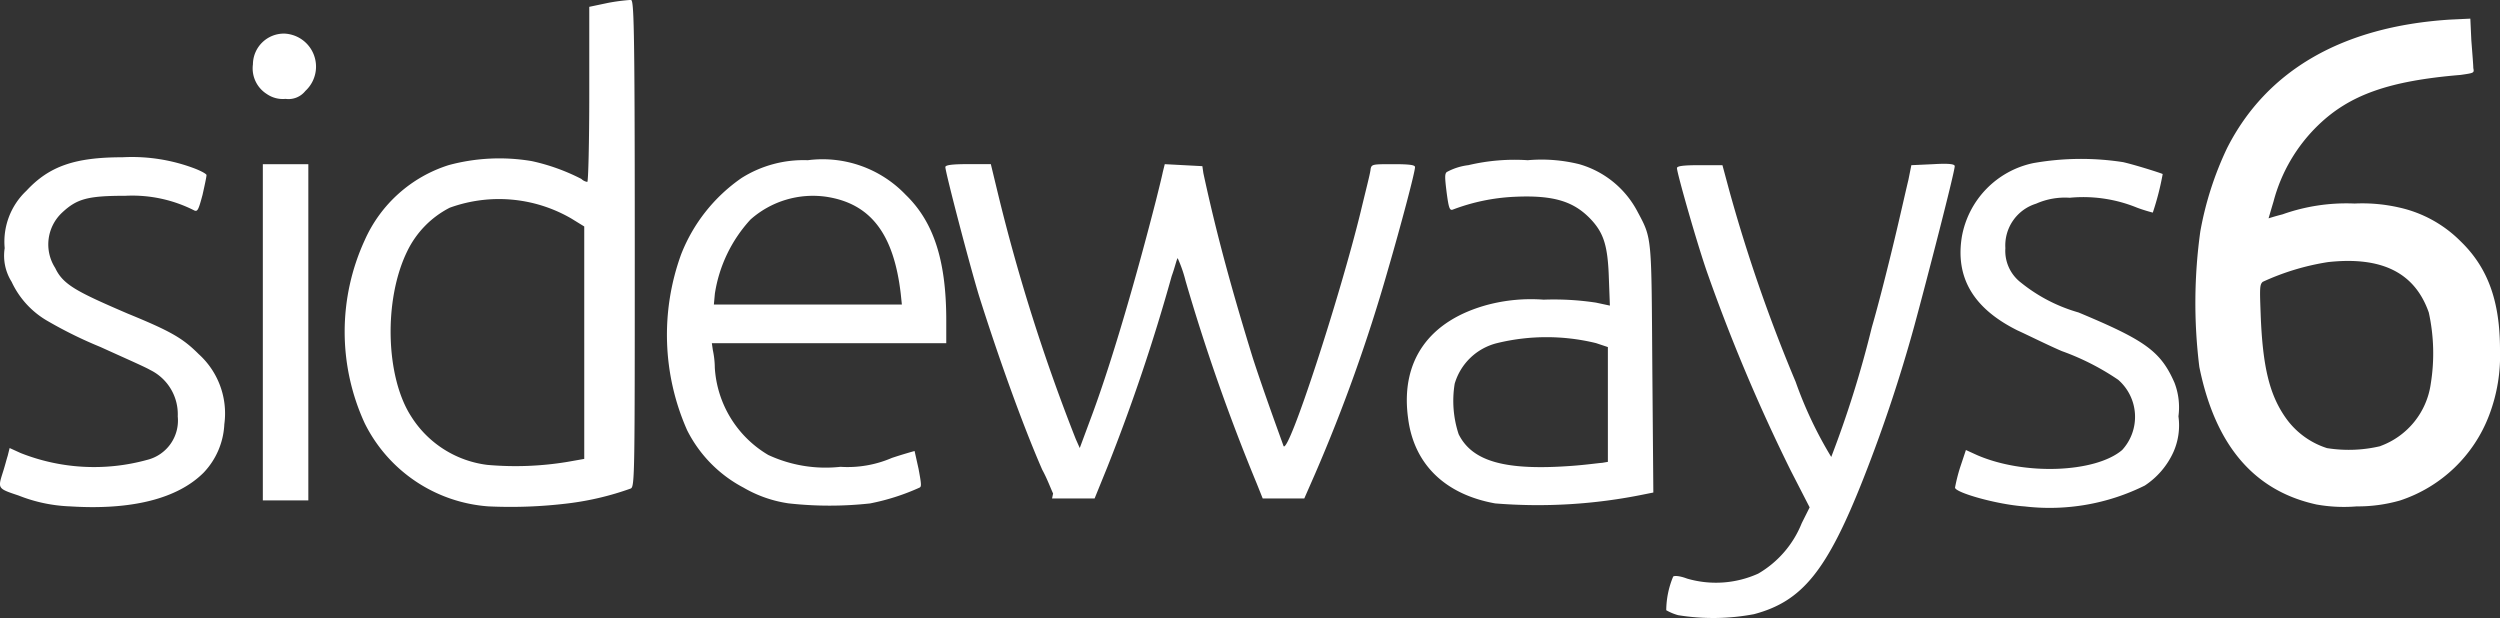 <svg id="Group-7" xmlns="http://www.w3.org/2000/svg" width="138.302" height="34.19" viewBox="0 0 138.302 34.19">
  <rect x="0" y="0" width="138.302" height="34.19" fill="#333333" stroke="none"/>
  <g id="Group-3" transform="translate(121.449 1.04)">
    <path id="Fill-1" d="M8.33-10.964a4.3,4.3,0,0,0,2.79-3.447,10.542,10.542,0,0,0-.109-3.939c-.766-2.189-2.572-3.119-5.581-2.79a13.6,13.6,0,0,0-3.611,1.094c-.164.164-.164.328-.109,1.806.109,2.9.492,4.432,1.368,5.69a4.444,4.444,0,0,0,2.3,1.7,7.6,7.6,0,0,0,2.955-.109M4.774-7.736C1.327-8.5-.807-11.018-1.683-15.341a28.73,28.73,0,0,1,.055-7.5,18.153,18.153,0,0,1,1.477-4.6c2.189-4.322,6.4-6.73,12.311-7.113l1.149-.055.055,1.2c.055.711.109,1.368.109,1.532.055.274.055.274-.711.383-3.939.328-6.128,1.094-7.879,2.79a9.081,9.081,0,0,0-2.462,4.213c-.164.547-.274.93-.274.93s.328-.109.766-.219a10.558,10.558,0,0,1,3.994-.6,9.142,9.142,0,0,1,2.462.219,6.9,6.9,0,0,1,3.392,1.86c1.532,1.477,2.189,3.338,2.189,6.019a9.265,9.265,0,0,1-.6,3.611A7.918,7.918,0,0,1,9.424-7.954a8.454,8.454,0,0,1-2.407.328,8.574,8.574,0,0,1-2.243-.109" transform="translate(1.903 34.6)" fill="#fff"/>
  </g>
  <g id="Group-6" transform="translate(0 0)">
    <path id="Fill-4" d="M15.884-31.3a1.677,1.677,0,0,1-.766-1.641,1.714,1.714,0,0,1,1.751-1.7,1.829,1.829,0,0,1,1.149,3.173,1.19,1.19,0,0,1-1.094.438A1.56,1.56,0,0,1,15.884-31.3Zm43.5,22.1c-.109-.219-.328-.821-.6-1.313-1.149-2.626-2.517-6.511-3.5-9.63-.547-1.806-1.86-6.839-1.86-7.113,0-.109.328-.164,1.258-.164h1.258l.383,1.587A103.515,103.515,0,0,0,60.64-12.207l.219.492.711-1.915c1.149-3.119,2.462-7.715,3.5-11.763.164-.657.328-1.313.383-1.587l.109-.438,1.04.055,1.04.055.055.383c.766,3.556,1.641,6.675,2.736,10.231.657,2.024,1.587,4.541,1.7,4.87.274.492,3.119-8.262,4.268-12.967.274-1.149.547-2.189.547-2.353.055-.274.109-.274,1.258-.274.985,0,1.2.055,1.2.164,0,.274-.766,3.173-1.532,5.8a91.536,91.536,0,0,1-3.994,11.162l-.6,1.368h-2.3l-.328-.821a108.657,108.657,0,0,1-3.939-11.216,7.285,7.285,0,0,0-.438-1.258c-.055.055-.164.547-.328.985a104.422,104.422,0,0,1-3.556,10.56L61.68-8.924H59.327ZM15.666-18.116v-9.3h2.517v18.6H15.666ZM88.106-10.73c.766-.055,1.532-.164,1.641-.164l.328-.055V-17.3l-.657-.219a11.56,11.56,0,0,0-5.471,0A3.257,3.257,0,0,0,81.6-15.271a5.891,5.891,0,0,0,.219,2.79C82.58-10.949,84.441-10.456,88.106-10.73ZM83.839-8.651c-2.736-.492-4.487-2.134-4.815-4.705-.438-3.173,1.149-5.417,4.432-6.292a9.39,9.39,0,0,1,3.064-.274,15.586,15.586,0,0,1,2.9.164l.766.164-.055-1.477c-.055-1.806-.274-2.517-.985-3.283-.93-.985-2.024-1.368-4.268-1.258a10.993,10.993,0,0,0-3.392.711c-.164.055-.219-.109-.328-.93-.109-.875-.109-1.04,0-1.149a3.318,3.318,0,0,1,1.2-.383,11.075,11.075,0,0,1,3.283-.274,8.66,8.66,0,0,1,2.845.219,5.272,5.272,0,0,1,3.228,2.626c.821,1.532.766,1.313.821,8.809l.055,6.73-.547.109A29.223,29.223,0,0,1,83.839-8.651ZM50.956-20.25c-.383-3.283-1.641-4.979-4.1-5.362a5.2,5.2,0,0,0-4.213,1.258,7.817,7.817,0,0,0-1.97,4.1l-.055.6h10.4Zm-6.183,11.6a6.906,6.906,0,0,1-2.517-.875A7.275,7.275,0,0,1,39.138-12.7a13.028,13.028,0,0,1-.328-9.739,9.217,9.217,0,0,1,3.338-4.213,6.425,6.425,0,0,1,3.666-.985,6.359,6.359,0,0,1,5.417,1.915c1.587,1.532,2.243,3.721,2.243,6.949v1.258H40.506l.055.383a4.908,4.908,0,0,1,.109.985,6.034,6.034,0,0,0,2.955,4.815,7.522,7.522,0,0,0,3.994.657,6.179,6.179,0,0,0,2.845-.492c.657-.219,1.258-.383,1.258-.383l.219.985c.164.875.164.985.055,1.04a12.39,12.39,0,0,1-2.736.875A20.5,20.5,0,0,1,44.773-8.651Zm68.337.164c-1.532-.109-3.83-.766-3.83-1.04a9.4,9.4,0,0,1,.274-1.094l.328-.985.6.274c2.626,1.149,6.566.985,8.043-.274a2.718,2.718,0,0,0-.219-3.885,13.89,13.89,0,0,0-3.119-1.587c-.766-.328-1.86-.875-2.462-1.149-2.407-1.2-3.447-2.9-3.064-5.2a5.073,5.073,0,0,1,3.939-4.049,15.172,15.172,0,0,1,4.979-.055c.711.164,2.079.6,2.189.657a15.276,15.276,0,0,1-.547,2.134s-.438-.109-.875-.274a7.867,7.867,0,0,0-3.721-.547,3.935,3.935,0,0,0-1.86.328,2.416,2.416,0,0,0-1.7,2.462,2.212,2.212,0,0,0,.875,1.915,8.974,8.974,0,0,0,3.173,1.641c3.666,1.532,4.541,2.134,5.307,3.885a3.789,3.789,0,0,1,.219,1.86,3.633,3.633,0,0,1-.274,1.97,4.392,4.392,0,0,1-1.587,1.86A11.827,11.827,0,0,1,113.111-8.487ZM32.517-10.949l.93-.164V-23.971l-.711-.438a7.982,7.982,0,0,0-6.73-.6A5.279,5.279,0,0,0,23.654-22.6c-1.313,2.681-1.2,6.949.219,9.137a5.815,5.815,0,0,0,4.213,2.681A17.623,17.623,0,0,0,32.517-10.949ZM28.14-8.487a8.31,8.31,0,0,1-6.839-4.6,12.113,12.113,0,0,1,0-10.122,7.582,7.582,0,0,1,4.651-4.158,10.753,10.753,0,0,1,4.6-.219,11.16,11.16,0,0,1,2.736.985.6.6,0,0,0,.328.164c.055,0,.109-2.189.109-4.87v-4.815l1.04-.219a10.932,10.932,0,0,1,1.258-.164c.164,0,.219.875.219,13.46,0,12.748,0,13.46-.219,13.569a15.965,15.965,0,0,1-3.447.821A26.19,26.19,0,0,1,28.14-8.487ZM5-8.487a8.54,8.54,0,0,1-2.845-.6C1-9.471,1-9.471,1.276-10.347c.109-.328.219-.766.274-.93l.109-.438.6.274a11.025,11.025,0,0,0,7,.383,2.241,2.241,0,0,0,1.7-2.407,2.726,2.726,0,0,0-1.532-2.572C9.155-16.2,7.9-16.748,6.692-17.3a23.616,23.616,0,0,1-2.9-1.423,4.856,4.856,0,0,1-2.024-2.189,2.708,2.708,0,0,1-.383-1.86,3.87,3.87,0,0,1,1.2-3.173C3.847-27.308,5.27-27.8,7.9-27.8a9.791,9.791,0,0,1,3.939.6c.438.164.711.328.711.383,0,.109-.109.6-.219,1.094-.219.821-.274.93-.438.875a7.562,7.562,0,0,0-3.83-.821c-2.079,0-2.681.164-3.5.93a2.409,2.409,0,0,0-.383,3.064c.438.93,1.2,1.313,3.994,2.517,2.407.985,3.064,1.368,3.939,2.243a4.421,4.421,0,0,1,1.423,3.885,4.157,4.157,0,0,1-1.149,2.681C10.96-8.924,8.443-8.268,5-8.487ZM93.961-2.468a2.838,2.838,0,0,1-.657-.274,4.917,4.917,0,0,1,.383-1.86c.055-.055.328-.055.766.109a5.684,5.684,0,0,0,3.939-.274,5.649,5.649,0,0,0,2.407-2.79l.438-.875-1.04-2.024a98.107,98.107,0,0,1-4.6-10.888c-.547-1.532-1.7-5.581-1.7-5.854,0-.109.274-.164,1.258-.164h1.258l.383,1.423a87.3,87.3,0,0,0,3.666,10.56,22.318,22.318,0,0,0,1.97,4.158,58.871,58.871,0,0,0,2.243-7.167c.383-1.313.93-3.5,1.258-4.87s.657-2.845.766-3.283l.164-.821,1.2-.055c.93-.055,1.2,0,1.2.109,0,.328-1.587,6.456-2.243,8.864a83.184,83.184,0,0,1-2.79,8.371c-2.024,5.143-3.392,6.839-6.073,7.55A12.151,12.151,0,0,1,93.961-2.468Z" transform="translate(-1.126 36.5)" fill="#fff"/>
  </g>
</svg>
